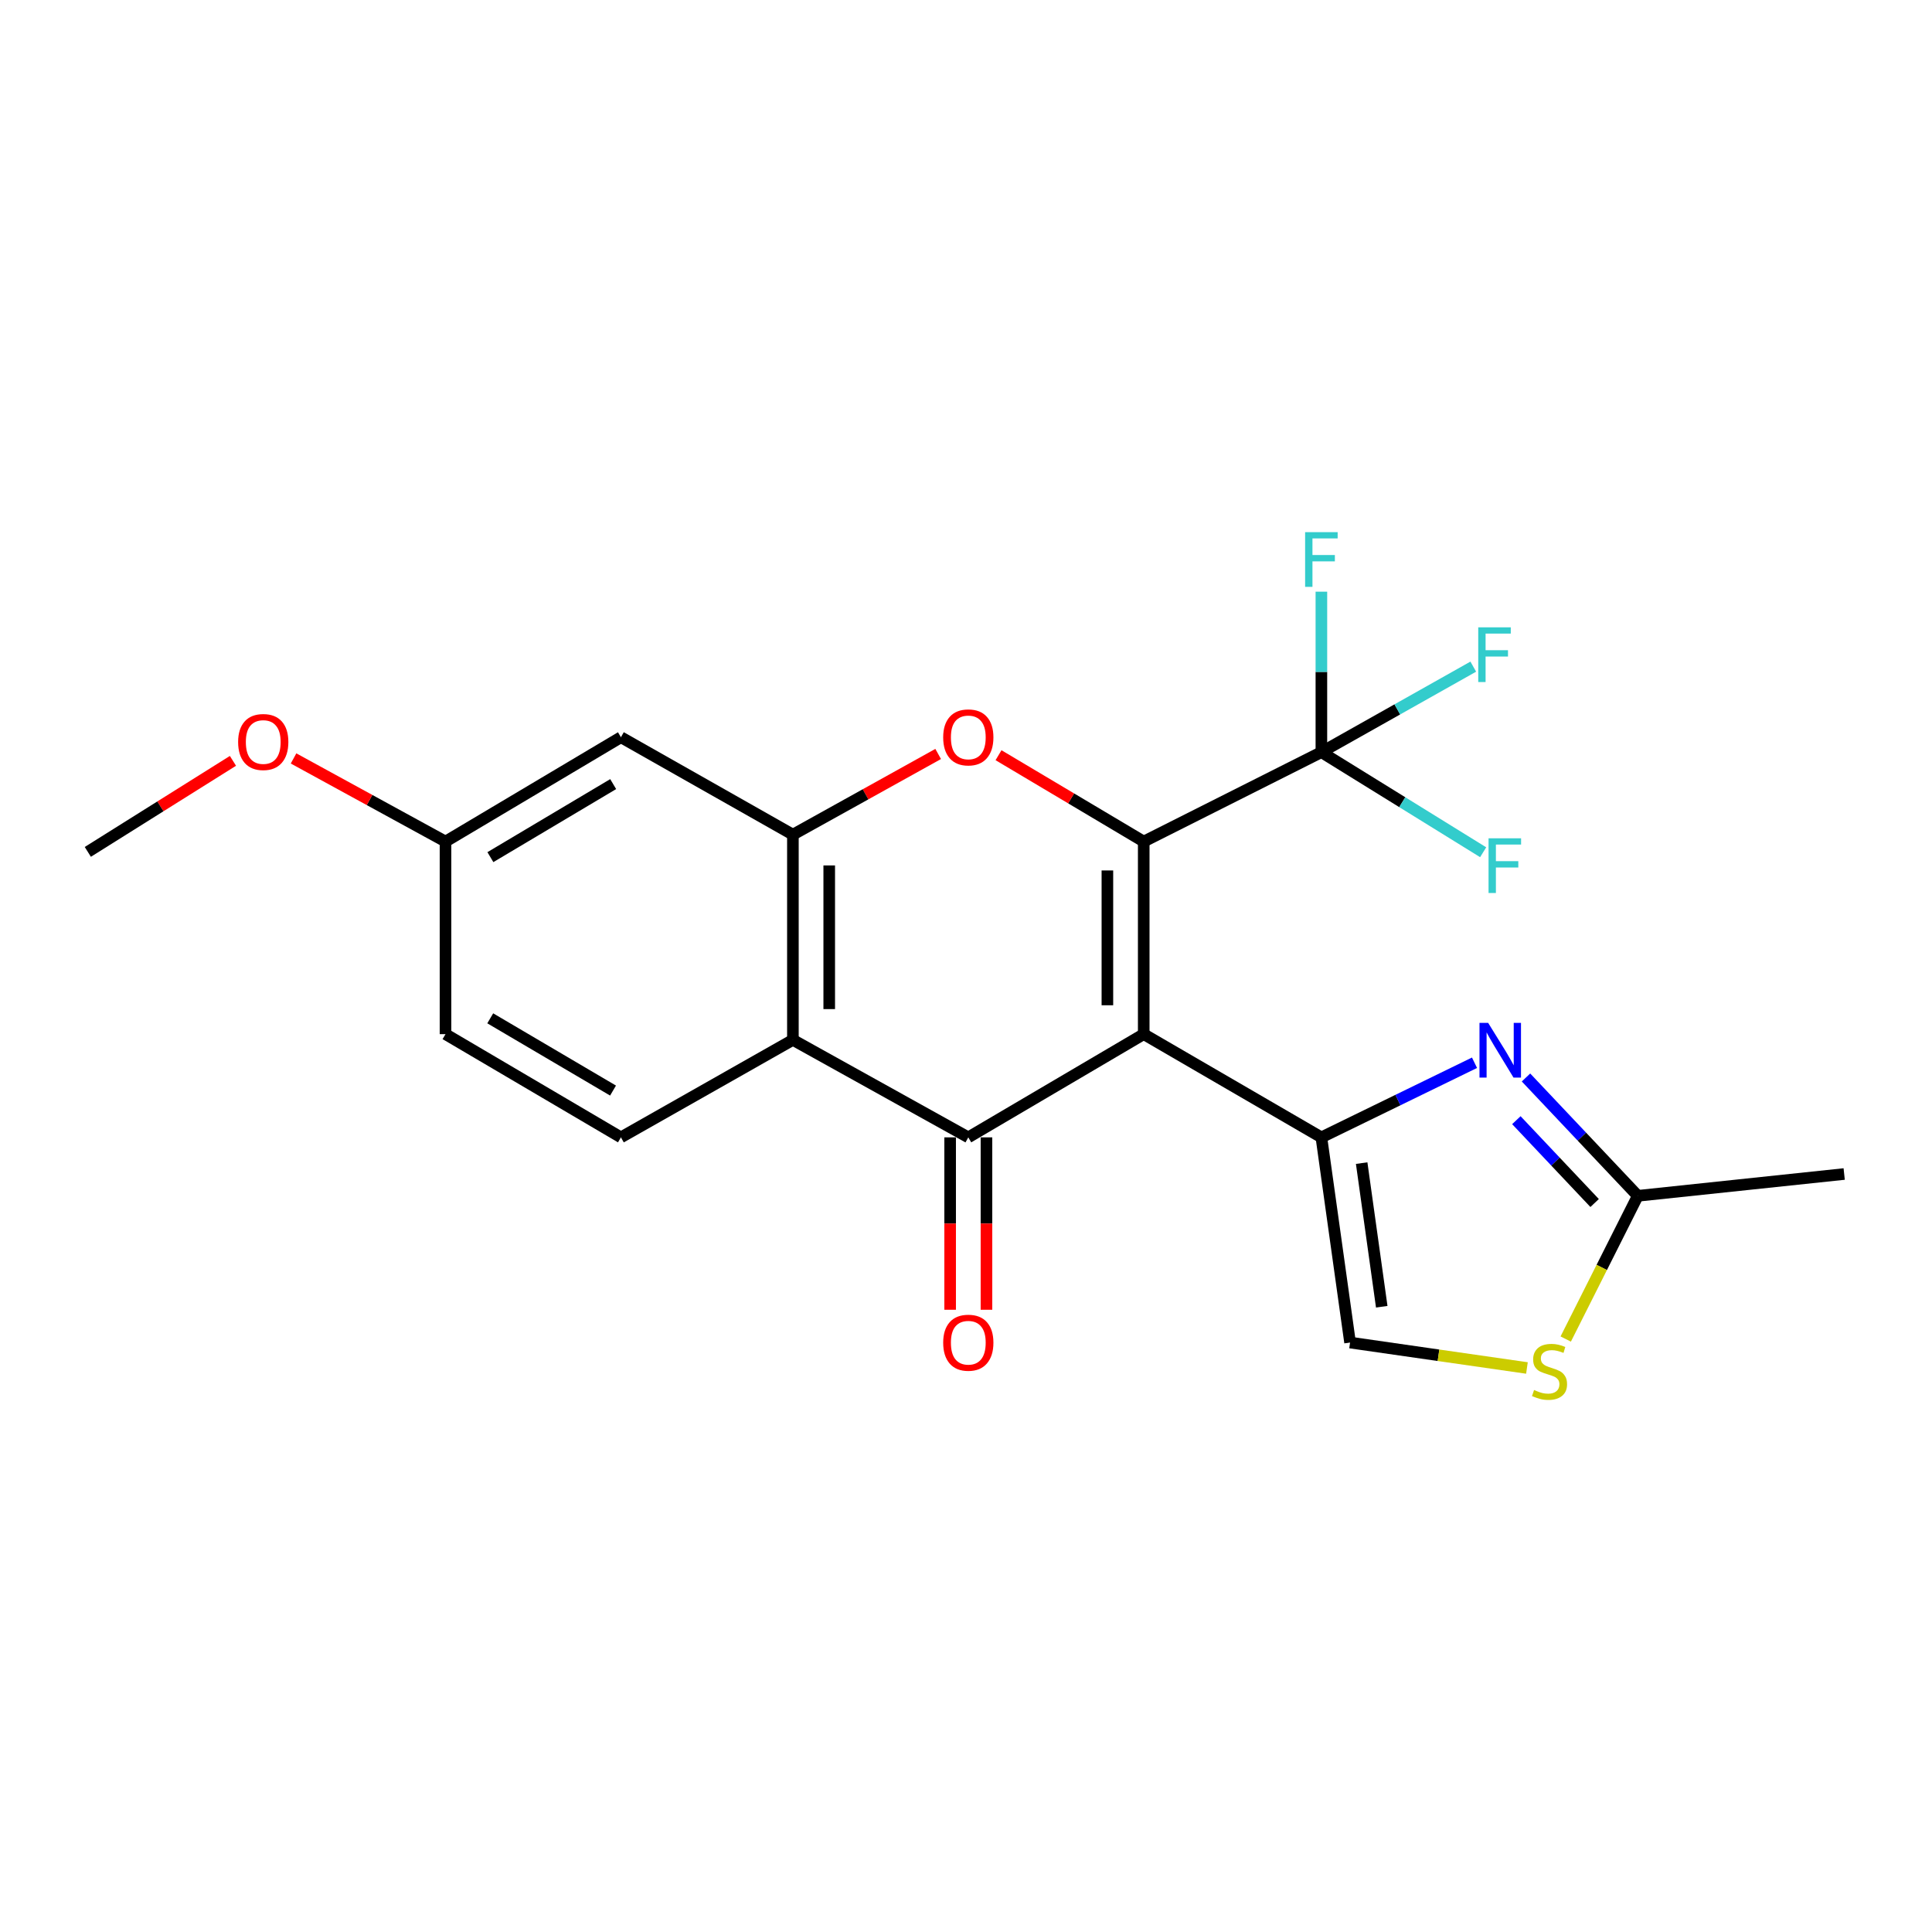 <?xml version='1.0' encoding='iso-8859-1'?>
<svg version='1.1' baseProfile='full'
              xmlns='http://www.w3.org/2000/svg'
                      xmlns:rdkit='http://www.rdkit.org/xml'
                      xmlns:xlink='http://www.w3.org/1999/xlink'
                  xml:space='preserve'
width='1000px' height='1000px' viewBox='0 0 1000 1000'>
<!-- END OF HEADER -->
<rect style='opacity:1.0;fill:#FFFFFF;stroke:none' width='1000' height='1000' x='0' y='0'> </rect>
<path class='bond-0' d='M 591.989,535.273 L 591.989,435.596' style='fill:none;fill-rule:evenodd;stroke:#000000;stroke-width:6px;stroke-linecap:butt;stroke-linejoin:miter;stroke-opacity:1' />
<path class='bond-0' d='M 573.186,520.322 L 573.186,450.547' style='fill:none;fill-rule:evenodd;stroke:#000000;stroke-width:6px;stroke-linecap:butt;stroke-linejoin:miter;stroke-opacity:1' />
<path class='bond-1' d='M 591.989,535.273 L 683.947,588.695' style='fill:none;fill-rule:evenodd;stroke:#000000;stroke-width:6px;stroke-linecap:butt;stroke-linejoin:miter;stroke-opacity:1' />
<path class='bond-2' d='M 591.989,535.273 L 501.191,588.695' style='fill:none;fill-rule:evenodd;stroke:#000000;stroke-width:6px;stroke-linecap:butt;stroke-linejoin:miter;stroke-opacity:1' />
<path class='bond-3' d='M 591.989,435.596 L 554.411,413.244' style='fill:none;fill-rule:evenodd;stroke:#000000;stroke-width:6px;stroke-linecap:butt;stroke-linejoin:miter;stroke-opacity:1' />
<path class='bond-3' d='M 554.411,413.244 L 516.832,390.892' style='fill:none;fill-rule:evenodd;stroke:#FF0000;stroke-width:6px;stroke-linecap:butt;stroke-linejoin:miter;stroke-opacity:1' />
<path class='bond-7' d='M 591.989,435.596 L 683.947,389.309' style='fill:none;fill-rule:evenodd;stroke:#000000;stroke-width:6px;stroke-linecap:butt;stroke-linejoin:miter;stroke-opacity:1' />
<path class='bond-5' d='M 683.947,588.695 L 723.577,569.386' style='fill:none;fill-rule:evenodd;stroke:#000000;stroke-width:6px;stroke-linecap:butt;stroke-linejoin:miter;stroke-opacity:1' />
<path class='bond-5' d='M 723.577,569.386 L 763.207,550.076' style='fill:none;fill-rule:evenodd;stroke:#0000FF;stroke-width:6px;stroke-linecap:butt;stroke-linejoin:miter;stroke-opacity:1' />
<path class='bond-8' d='M 683.947,588.695 L 698.791,694.902' style='fill:none;fill-rule:evenodd;stroke:#000000;stroke-width:6px;stroke-linecap:butt;stroke-linejoin:miter;stroke-opacity:1' />
<path class='bond-8' d='M 704.796,602.023 L 715.187,676.368' style='fill:none;fill-rule:evenodd;stroke:#000000;stroke-width:6px;stroke-linecap:butt;stroke-linejoin:miter;stroke-opacity:1' />
<path class='bond-4' d='M 501.191,588.695 L 410.403,538.24' style='fill:none;fill-rule:evenodd;stroke:#000000;stroke-width:6px;stroke-linecap:butt;stroke-linejoin:miter;stroke-opacity:1' />
<path class='bond-13' d='M 491.789,588.695 L 491.789,633.311' style='fill:none;fill-rule:evenodd;stroke:#000000;stroke-width:6px;stroke-linecap:butt;stroke-linejoin:miter;stroke-opacity:1' />
<path class='bond-13' d='M 491.789,633.311 L 491.789,677.927' style='fill:none;fill-rule:evenodd;stroke:#FF0000;stroke-width:6px;stroke-linecap:butt;stroke-linejoin:miter;stroke-opacity:1' />
<path class='bond-13' d='M 510.592,588.695 L 510.592,633.311' style='fill:none;fill-rule:evenodd;stroke:#000000;stroke-width:6px;stroke-linecap:butt;stroke-linejoin:miter;stroke-opacity:1' />
<path class='bond-13' d='M 510.592,633.311 L 510.592,677.927' style='fill:none;fill-rule:evenodd;stroke:#FF0000;stroke-width:6px;stroke-linecap:butt;stroke-linejoin:miter;stroke-opacity:1' />
<path class='bond-22' d='M 485.595,390.251 L 447.999,411.132' style='fill:none;fill-rule:evenodd;stroke:#FF0000;stroke-width:6px;stroke-linecap:butt;stroke-linejoin:miter;stroke-opacity:1' />
<path class='bond-22' d='M 447.999,411.132 L 410.403,432.013' style='fill:none;fill-rule:evenodd;stroke:#000000;stroke-width:6px;stroke-linecap:butt;stroke-linejoin:miter;stroke-opacity:1' />
<path class='bond-6' d='M 410.403,538.24 L 410.403,432.013' style='fill:none;fill-rule:evenodd;stroke:#000000;stroke-width:6px;stroke-linecap:butt;stroke-linejoin:miter;stroke-opacity:1' />
<path class='bond-6' d='M 429.206,522.306 L 429.206,447.947' style='fill:none;fill-rule:evenodd;stroke:#000000;stroke-width:6px;stroke-linecap:butt;stroke-linejoin:miter;stroke-opacity:1' />
<path class='bond-12' d='M 410.403,538.24 L 321.391,588.695' style='fill:none;fill-rule:evenodd;stroke:#000000;stroke-width:6px;stroke-linecap:butt;stroke-linejoin:miter;stroke-opacity:1' />
<path class='bond-9' d='M 789.853,557.701 L 818.788,588.329' style='fill:none;fill-rule:evenodd;stroke:#0000FF;stroke-width:6px;stroke-linecap:butt;stroke-linejoin:miter;stroke-opacity:1' />
<path class='bond-9' d='M 818.788,588.329 L 847.723,618.958' style='fill:none;fill-rule:evenodd;stroke:#000000;stroke-width:6px;stroke-linecap:butt;stroke-linejoin:miter;stroke-opacity:1' />
<path class='bond-9' d='M 784.865,579.802 L 805.12,601.242' style='fill:none;fill-rule:evenodd;stroke:#0000FF;stroke-width:6px;stroke-linecap:butt;stroke-linejoin:miter;stroke-opacity:1' />
<path class='bond-9' d='M 805.12,601.242 L 825.374,622.682' style='fill:none;fill-rule:evenodd;stroke:#000000;stroke-width:6px;stroke-linecap:butt;stroke-linejoin:miter;stroke-opacity:1' />
<path class='bond-11' d='M 410.403,432.013 L 321.391,381.589' style='fill:none;fill-rule:evenodd;stroke:#000000;stroke-width:6px;stroke-linecap:butt;stroke-linejoin:miter;stroke-opacity:1' />
<path class='bond-14' d='M 683.947,389.309 L 723.255,367.18' style='fill:none;fill-rule:evenodd;stroke:#000000;stroke-width:6px;stroke-linecap:butt;stroke-linejoin:miter;stroke-opacity:1' />
<path class='bond-14' d='M 723.255,367.18 L 762.564,345.051' style='fill:none;fill-rule:evenodd;stroke:#33CCCC;stroke-width:6px;stroke-linecap:butt;stroke-linejoin:miter;stroke-opacity:1' />
<path class='bond-15' d='M 683.947,389.309 L 725.814,415.215' style='fill:none;fill-rule:evenodd;stroke:#000000;stroke-width:6px;stroke-linecap:butt;stroke-linejoin:miter;stroke-opacity:1' />
<path class='bond-15' d='M 725.814,415.215 L 767.681,441.121' style='fill:none;fill-rule:evenodd;stroke:#33CCCC;stroke-width:6px;stroke-linecap:butt;stroke-linejoin:miter;stroke-opacity:1' />
<path class='bond-16' d='M 683.947,389.309 L 683.947,347.781' style='fill:none;fill-rule:evenodd;stroke:#000000;stroke-width:6px;stroke-linecap:butt;stroke-linejoin:miter;stroke-opacity:1' />
<path class='bond-16' d='M 683.947,347.781 L 683.947,306.252' style='fill:none;fill-rule:evenodd;stroke:#33CCCC;stroke-width:6px;stroke-linecap:butt;stroke-linejoin:miter;stroke-opacity:1' />
<path class='bond-10' d='M 698.791,694.902 L 744.567,701.484' style='fill:none;fill-rule:evenodd;stroke:#000000;stroke-width:6px;stroke-linecap:butt;stroke-linejoin:miter;stroke-opacity:1' />
<path class='bond-10' d='M 744.567,701.484 L 790.343,708.065' style='fill:none;fill-rule:evenodd;stroke:#CCCC00;stroke-width:6px;stroke-linecap:butt;stroke-linejoin:miter;stroke-opacity:1' />
<path class='bond-20' d='M 847.723,618.958 L 954.545,607.666' style='fill:none;fill-rule:evenodd;stroke:#000000;stroke-width:6px;stroke-linecap:butt;stroke-linejoin:miter;stroke-opacity:1' />
<path class='bond-23' d='M 847.723,618.958 L 829.069,656.021' style='fill:none;fill-rule:evenodd;stroke:#000000;stroke-width:6px;stroke-linecap:butt;stroke-linejoin:miter;stroke-opacity:1' />
<path class='bond-23' d='M 829.069,656.021 L 810.416,693.085' style='fill:none;fill-rule:evenodd;stroke:#CCCC00;stroke-width:6px;stroke-linecap:butt;stroke-linejoin:miter;stroke-opacity:1' />
<path class='bond-24' d='M 321.391,381.589 L 230.593,435.596' style='fill:none;fill-rule:evenodd;stroke:#000000;stroke-width:6px;stroke-linecap:butt;stroke-linejoin:miter;stroke-opacity:1' />
<path class='bond-24' d='M 317.383,405.85 L 253.825,443.655' style='fill:none;fill-rule:evenodd;stroke:#000000;stroke-width:6px;stroke-linecap:butt;stroke-linejoin:miter;stroke-opacity:1' />
<path class='bond-18' d='M 321.391,588.695 L 230.593,535.273' style='fill:none;fill-rule:evenodd;stroke:#000000;stroke-width:6px;stroke-linecap:butt;stroke-linejoin:miter;stroke-opacity:1' />
<path class='bond-18' d='M 317.306,564.476 L 253.747,527.08' style='fill:none;fill-rule:evenodd;stroke:#000000;stroke-width:6px;stroke-linecap:butt;stroke-linejoin:miter;stroke-opacity:1' />
<path class='bond-17' d='M 230.593,435.596 L 230.593,535.273' style='fill:none;fill-rule:evenodd;stroke:#000000;stroke-width:6px;stroke-linecap:butt;stroke-linejoin:miter;stroke-opacity:1' />
<path class='bond-19' d='M 230.593,435.596 L 191.267,414.08' style='fill:none;fill-rule:evenodd;stroke:#000000;stroke-width:6px;stroke-linecap:butt;stroke-linejoin:miter;stroke-opacity:1' />
<path class='bond-19' d='M 191.267,414.08 L 151.941,392.564' style='fill:none;fill-rule:evenodd;stroke:#FF0000;stroke-width:6px;stroke-linecap:butt;stroke-linejoin:miter;stroke-opacity:1' />
<path class='bond-21' d='M 120.573,393.816 L 83.014,417.375' style='fill:none;fill-rule:evenodd;stroke:#FF0000;stroke-width:6px;stroke-linecap:butt;stroke-linejoin:miter;stroke-opacity:1' />
<path class='bond-21' d='M 83.014,417.375 L 45.455,440.934' style='fill:none;fill-rule:evenodd;stroke:#000000;stroke-width:6px;stroke-linecap:butt;stroke-linejoin:miter;stroke-opacity:1' />
<path  class='atom-4' d='M 488.191 381.669
Q 488.191 374.869, 491.551 371.069
Q 494.911 367.269, 501.191 367.269
Q 507.471 367.269, 510.831 371.069
Q 514.191 374.869, 514.191 381.669
Q 514.191 388.549, 510.791 392.469
Q 507.391 396.349, 501.191 396.349
Q 494.951 396.349, 491.551 392.469
Q 488.191 388.589, 488.191 381.669
M 501.191 393.149
Q 505.511 393.149, 507.831 390.269
Q 510.191 387.349, 510.191 381.669
Q 510.191 376.109, 507.831 373.309
Q 505.511 370.469, 501.191 370.469
Q 496.871 370.469, 494.511 373.269
Q 492.191 376.069, 492.191 381.669
Q 492.191 387.389, 494.511 390.269
Q 496.871 393.149, 501.191 393.149
' fill='#FF0000'/>
<path  class='atom-6' d='M 770.261 529.429
L 779.541 544.429
Q 780.461 545.909, 781.941 548.589
Q 783.421 551.269, 783.501 551.429
L 783.501 529.429
L 787.261 529.429
L 787.261 557.749
L 783.381 557.749
L 773.421 541.349
Q 772.261 539.429, 771.021 537.229
Q 769.821 535.029, 769.461 534.349
L 769.461 557.749
L 765.781 557.749
L 765.781 529.429
L 770.261 529.429
' fill='#0000FF'/>
<path  class='atom-11' d='M 794.031 719.466
Q 794.351 719.586, 795.671 720.146
Q 796.991 720.706, 798.431 721.066
Q 799.911 721.386, 801.351 721.386
Q 804.031 721.386, 805.591 720.106
Q 807.151 718.786, 807.151 716.506
Q 807.151 714.946, 806.351 713.986
Q 805.591 713.026, 804.391 712.506
Q 803.191 711.986, 801.191 711.386
Q 798.671 710.626, 797.151 709.906
Q 795.671 709.186, 794.591 707.666
Q 793.551 706.146, 793.551 703.586
Q 793.551 700.026, 795.951 697.826
Q 798.391 695.626, 803.191 695.626
Q 806.471 695.626, 810.191 697.186
L 809.271 700.266
Q 805.871 698.866, 803.311 698.866
Q 800.551 698.866, 799.031 700.026
Q 797.511 701.146, 797.551 703.106
Q 797.551 704.626, 798.311 705.546
Q 799.111 706.466, 800.231 706.986
Q 801.391 707.506, 803.311 708.106
Q 805.871 708.906, 807.391 709.706
Q 808.911 710.506, 809.991 712.146
Q 811.111 713.746, 811.111 716.506
Q 811.111 720.426, 808.471 722.546
Q 805.871 724.626, 801.511 724.626
Q 798.991 724.626, 797.071 724.066
Q 795.191 723.546, 792.951 722.626
L 794.031 719.466
' fill='#CCCC00'/>
<path  class='atom-14' d='M 488.191 694.982
Q 488.191 688.182, 491.551 684.382
Q 494.911 680.582, 501.191 680.582
Q 507.471 680.582, 510.831 684.382
Q 514.191 688.182, 514.191 694.982
Q 514.191 701.862, 510.791 705.782
Q 507.391 709.662, 501.191 709.662
Q 494.951 709.662, 491.551 705.782
Q 488.191 701.902, 488.191 694.982
M 501.191 706.462
Q 505.511 706.462, 507.831 703.582
Q 510.191 700.662, 510.191 694.982
Q 510.191 689.422, 507.831 686.622
Q 505.511 683.782, 501.191 683.782
Q 496.871 683.782, 494.511 686.582
Q 492.191 689.382, 492.191 694.982
Q 492.191 700.702, 494.511 703.582
Q 496.871 706.462, 501.191 706.462
' fill='#FF0000'/>
<path  class='atom-15' d='M 765.135 324.704
L 781.975 324.704
L 781.975 327.944
L 768.935 327.944
L 768.935 336.544
L 780.535 336.544
L 780.535 339.824
L 768.935 339.824
L 768.935 353.024
L 765.135 353.024
L 765.135 324.704
' fill='#33CCCC'/>
<path  class='atom-16' d='M 770.473 433.898
L 787.313 433.898
L 787.313 437.138
L 774.273 437.138
L 774.273 445.738
L 785.873 445.738
L 785.873 449.018
L 774.273 449.018
L 774.273 462.218
L 770.473 462.218
L 770.473 433.898
' fill='#33CCCC'/>
<path  class='atom-17' d='M 675.527 275.44
L 692.367 275.44
L 692.367 278.68
L 679.327 278.68
L 679.327 287.28
L 690.927 287.28
L 690.927 290.56
L 679.327 290.56
L 679.327 303.76
L 675.527 303.76
L 675.527 275.44
' fill='#33CCCC'/>
<path  class='atom-20' d='M 123.253 384.061
Q 123.253 377.261, 126.613 373.461
Q 129.973 369.661, 136.253 369.661
Q 142.533 369.661, 145.893 373.461
Q 149.253 377.261, 149.253 384.061
Q 149.253 390.941, 145.853 394.861
Q 142.453 398.741, 136.253 398.741
Q 130.013 398.741, 126.613 394.861
Q 123.253 390.981, 123.253 384.061
M 136.253 395.541
Q 140.573 395.541, 142.893 392.661
Q 145.253 389.741, 145.253 384.061
Q 145.253 378.501, 142.893 375.701
Q 140.573 372.861, 136.253 372.861
Q 131.933 372.861, 129.573 375.661
Q 127.253 378.461, 127.253 384.061
Q 127.253 389.781, 129.573 392.661
Q 131.933 395.541, 136.253 395.541
' fill='#FF0000'/>
</svg>
